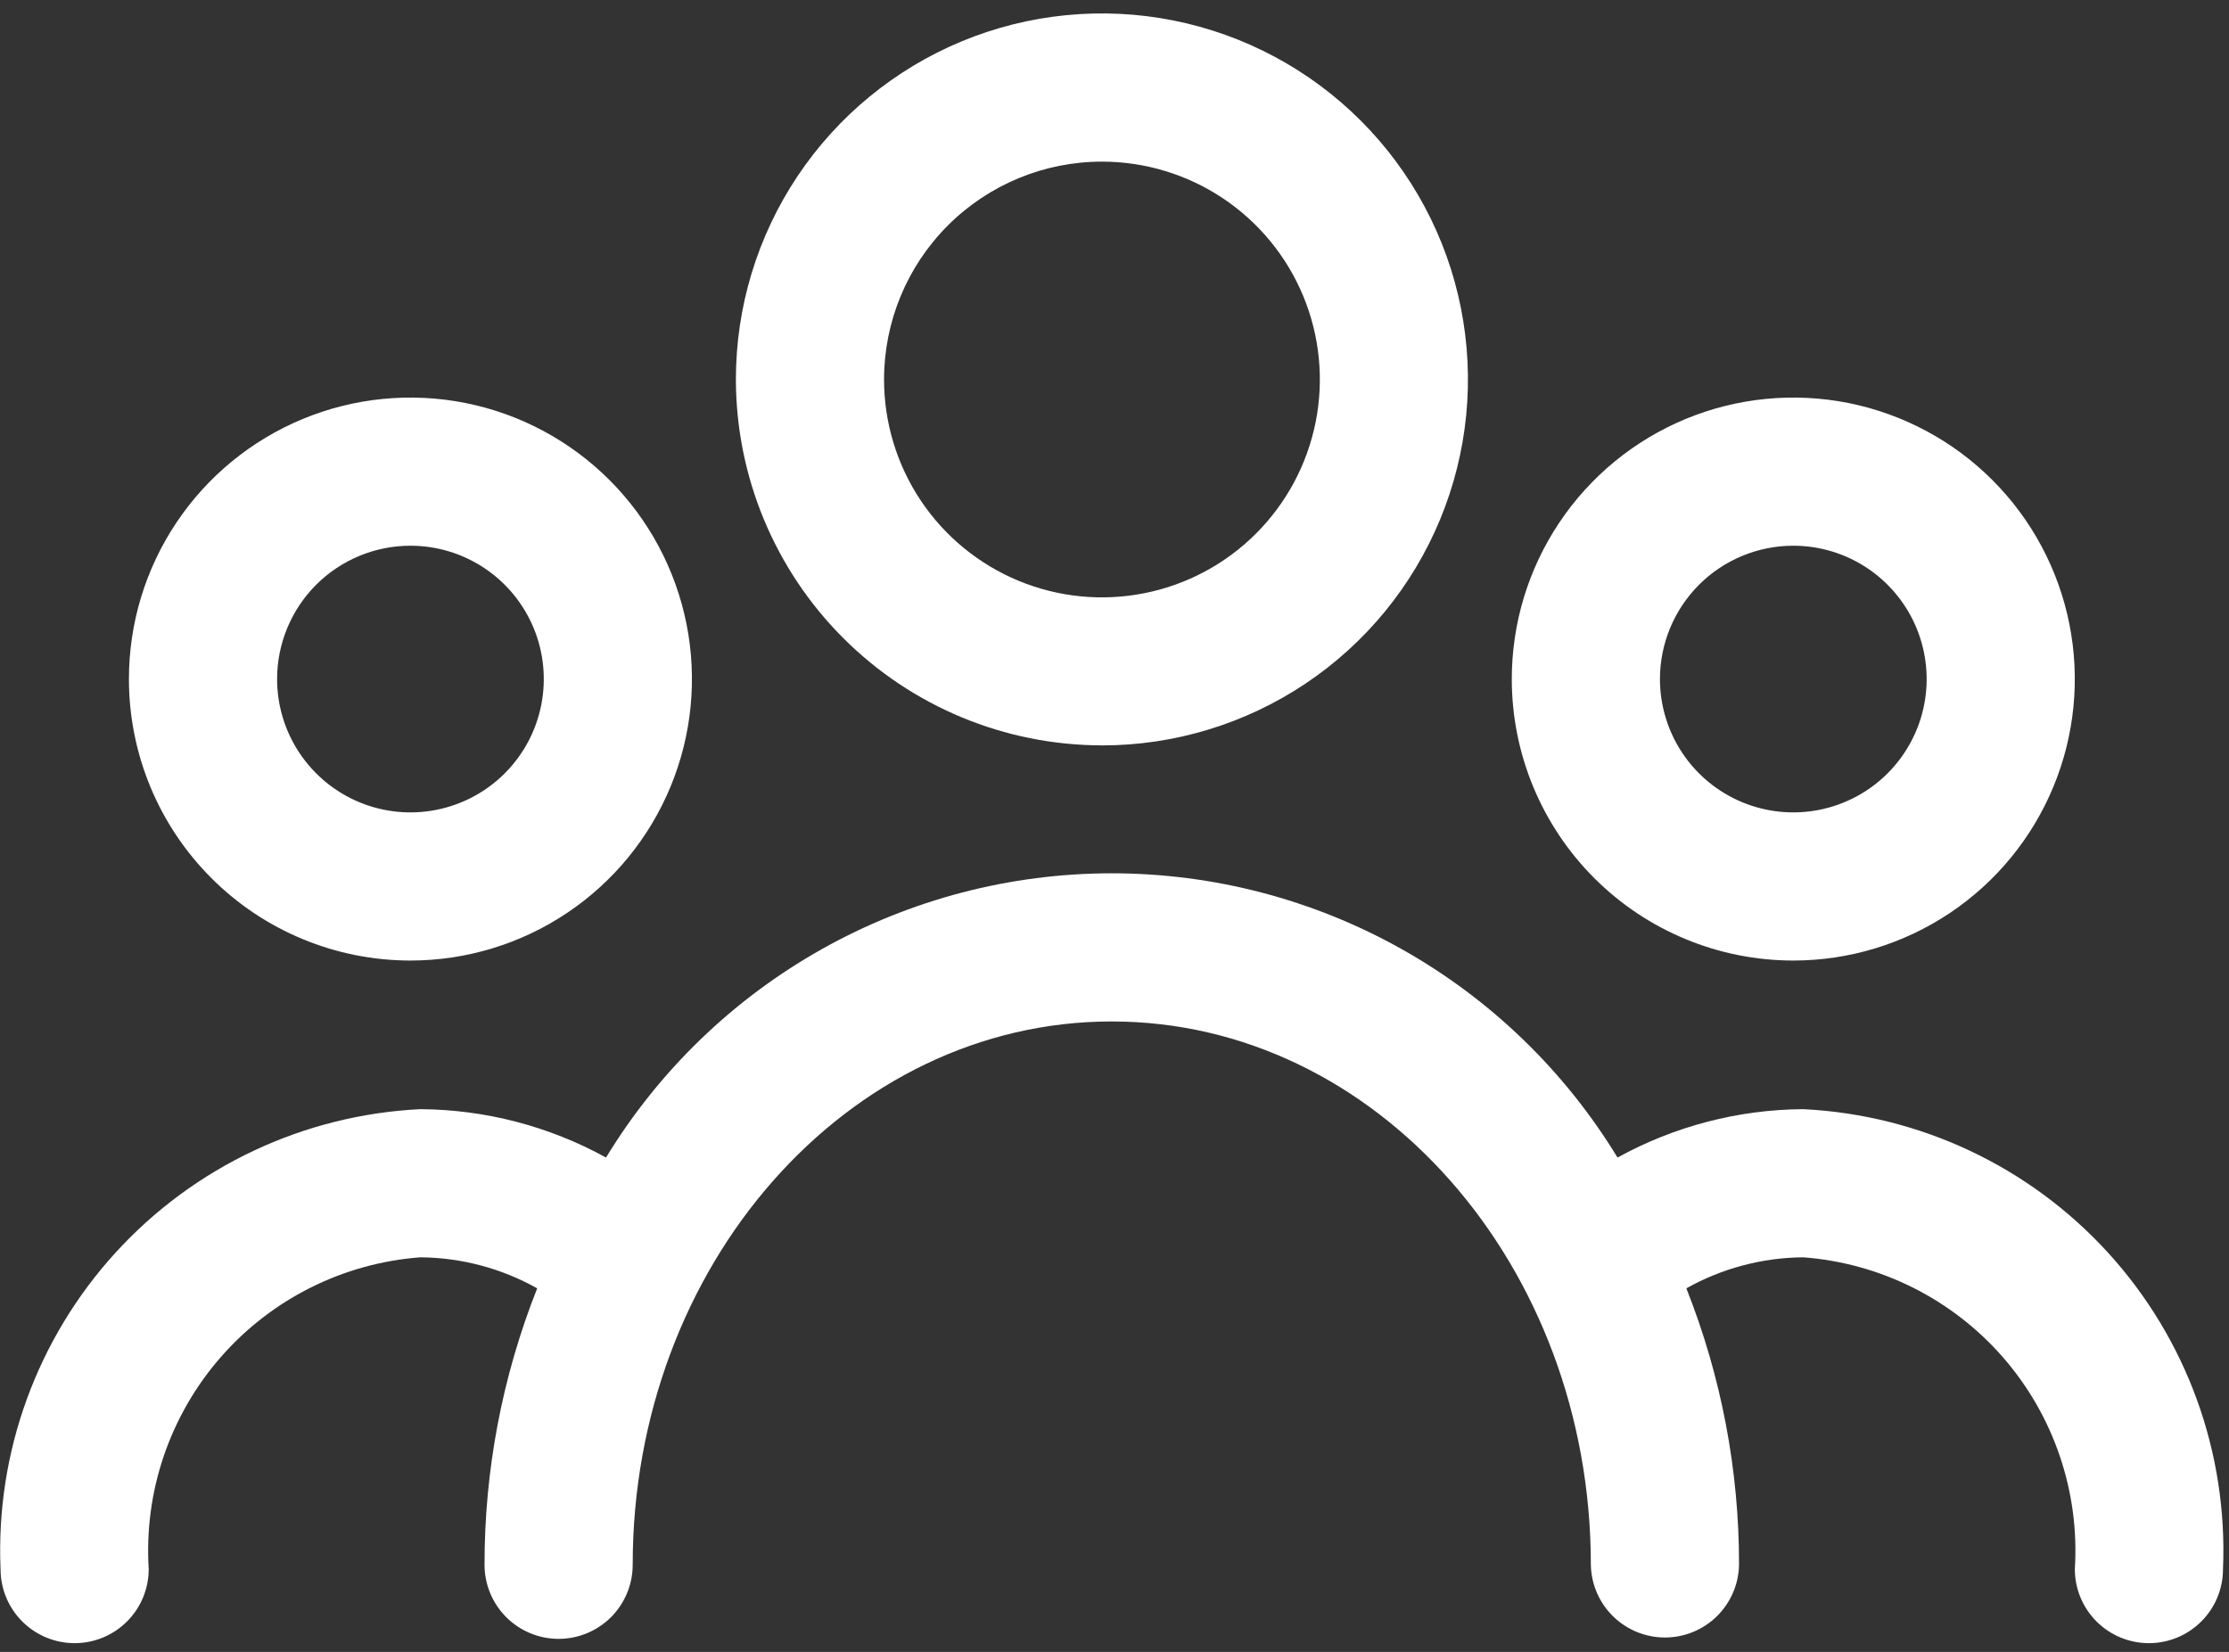 <svg width="85" height="63" viewBox="0 0 85 63" fill="none" xmlns="http://www.w3.org/2000/svg">
<rect x="0" y="0" width="85" height="63" fill="#333333" stroke="none"/>
<g id="Group 153">
<path id="Path 73" d="M42.02 28.428C44.781 28.428 47.48 27.609 49.775 26.076C52.071 24.542 53.86 22.362 54.916 19.812C55.972 17.261 56.249 14.455 55.71 11.747C55.172 9.039 53.842 6.552 51.89 4.6C49.938 2.648 47.451 1.319 44.743 0.78C42.036 0.242 39.23 0.518 36.679 1.574C34.129 2.631 31.949 4.42 30.415 6.715C28.881 9.011 28.062 11.709 28.062 14.47C28.067 18.17 29.539 21.718 32.156 24.334C34.773 26.951 38.32 28.422 42.02 28.426V28.428ZM42.02 6.164C43.664 6.164 45.27 6.651 46.637 7.564C48.004 8.477 49.069 9.775 49.698 11.293C50.327 12.811 50.492 14.482 50.171 16.094C49.85 17.706 49.059 19.186 47.897 20.348C46.735 21.511 45.254 22.302 43.642 22.622C42.03 22.943 40.36 22.778 38.841 22.149C37.323 21.52 36.025 20.455 35.112 19.089C34.2 17.722 33.712 16.116 33.712 14.472C33.713 12.269 34.588 10.156 36.146 8.598C37.704 7.04 39.817 6.164 42.02 6.164Z" fill="white"/>
<path id="Path 74" d="M15.652 36.632C17.775 36.632 19.851 36.002 21.616 34.822C23.381 33.643 24.757 31.966 25.569 30.004C26.382 28.043 26.594 25.884 26.18 23.802C25.765 21.72 24.743 19.807 23.241 18.306C21.74 16.805 19.827 15.782 17.745 15.368C15.663 14.954 13.504 15.167 11.543 15.979C9.581 16.792 7.905 18.168 6.725 19.933C5.546 21.698 4.916 23.774 4.916 25.897C4.916 27.307 5.194 28.703 5.733 30.005C6.273 31.308 7.064 32.491 8.061 33.488C9.057 34.485 10.241 35.276 11.544 35.815C12.846 36.355 14.242 36.632 15.652 36.632ZM15.652 20.812C16.658 20.812 17.641 21.11 18.477 21.669C19.313 22.228 19.965 23.022 20.35 23.951C20.735 24.88 20.835 25.903 20.639 26.889C20.443 27.875 19.959 28.782 19.248 29.493C18.537 30.204 17.63 30.688 16.644 30.884C15.658 31.081 14.635 30.98 13.706 30.595C12.777 30.21 11.983 29.558 11.424 28.722C10.865 27.886 10.567 26.903 10.567 25.897C10.567 24.548 11.103 23.255 12.056 22.301C13.01 21.348 14.303 20.812 15.652 20.812Z" fill="white"/>
<path id="Path 75" d="M68.385 36.632C70.509 36.632 72.584 36.002 74.35 34.823C76.115 33.643 77.491 31.967 78.303 30.005C79.116 28.044 79.328 25.885 78.914 23.803C78.5 21.72 77.478 19.808 75.976 18.306C74.475 16.805 72.562 15.783 70.48 15.368C68.397 14.954 66.239 15.167 64.277 15.979C62.316 16.792 60.639 18.168 59.46 19.933C58.28 21.698 57.65 23.774 57.65 25.897C57.65 28.744 58.782 31.475 60.795 33.488C62.808 35.501 65.538 36.632 68.385 36.632ZM68.385 20.812C69.391 20.812 70.374 21.11 71.21 21.669C72.047 22.228 72.698 23.022 73.083 23.951C73.468 24.88 73.569 25.903 73.373 26.889C73.177 27.875 72.692 28.782 71.981 29.493C71.27 30.204 70.364 30.688 69.377 30.884C68.391 31.081 67.369 30.98 66.439 30.595C65.51 30.21 64.716 29.558 64.157 28.722C63.599 27.886 63.3 26.903 63.3 25.897C63.3 25.229 63.432 24.568 63.688 23.951C63.943 23.334 64.318 22.774 64.79 22.301C65.262 21.829 65.823 21.455 66.439 21.199C67.056 20.944 67.718 20.812 68.385 20.812Z" fill="white"/>
<path id="Path 76" d="M68.762 42.3C66.285 42.316 63.852 42.95 61.682 44.145C59.668 40.835 56.836 38.099 53.458 36.2C50.08 34.302 46.271 33.305 42.396 33.305C38.521 33.305 34.712 34.302 31.334 36.2C27.956 38.099 25.124 40.835 23.11 44.145C20.941 42.95 18.507 42.316 16.03 42.3C11.586 42.517 7.409 44.483 4.409 47.769C1.41 51.055 -0.168 55.395 0.021 59.84C0.021 60.589 0.319 61.308 0.848 61.837C1.378 62.367 2.097 62.665 2.846 62.665C3.595 62.665 4.314 62.367 4.844 61.837C5.373 61.308 5.671 60.589 5.671 59.84C5.486 56.894 6.47 53.993 8.409 51.768C10.348 49.542 13.086 48.17 16.03 47.95C17.591 47.962 19.124 48.369 20.485 49.133C19.154 52.489 18.473 56.066 18.477 59.676C18.477 60.425 18.775 61.144 19.305 61.674C19.834 62.203 20.553 62.501 21.302 62.501C22.051 62.501 22.77 62.203 23.3 61.674C23.829 61.144 24.127 60.425 24.127 59.676C24.127 48.249 32.319 38.955 42.396 38.955C52.473 38.955 60.665 48.249 60.665 59.676C60.679 60.416 60.983 61.121 61.511 61.64C62.039 62.158 62.75 62.449 63.49 62.449C64.231 62.449 64.942 62.158 65.47 61.64C65.998 61.121 66.302 60.416 66.316 59.676C66.32 56.066 65.638 52.489 64.307 49.133C65.668 48.369 67.201 47.962 68.762 47.95C71.706 48.17 74.444 49.542 76.384 51.767C78.323 53.993 79.306 56.894 79.121 59.84C79.121 60.589 79.419 61.308 79.948 61.837C80.478 62.367 81.197 62.665 81.946 62.665C82.695 62.665 83.414 62.367 83.944 61.837C84.474 61.308 84.771 60.589 84.771 59.84C84.96 55.395 83.382 51.055 80.383 47.769C77.384 44.483 73.206 42.517 68.762 42.3Z" fill="white"/>
</g>
</svg>
